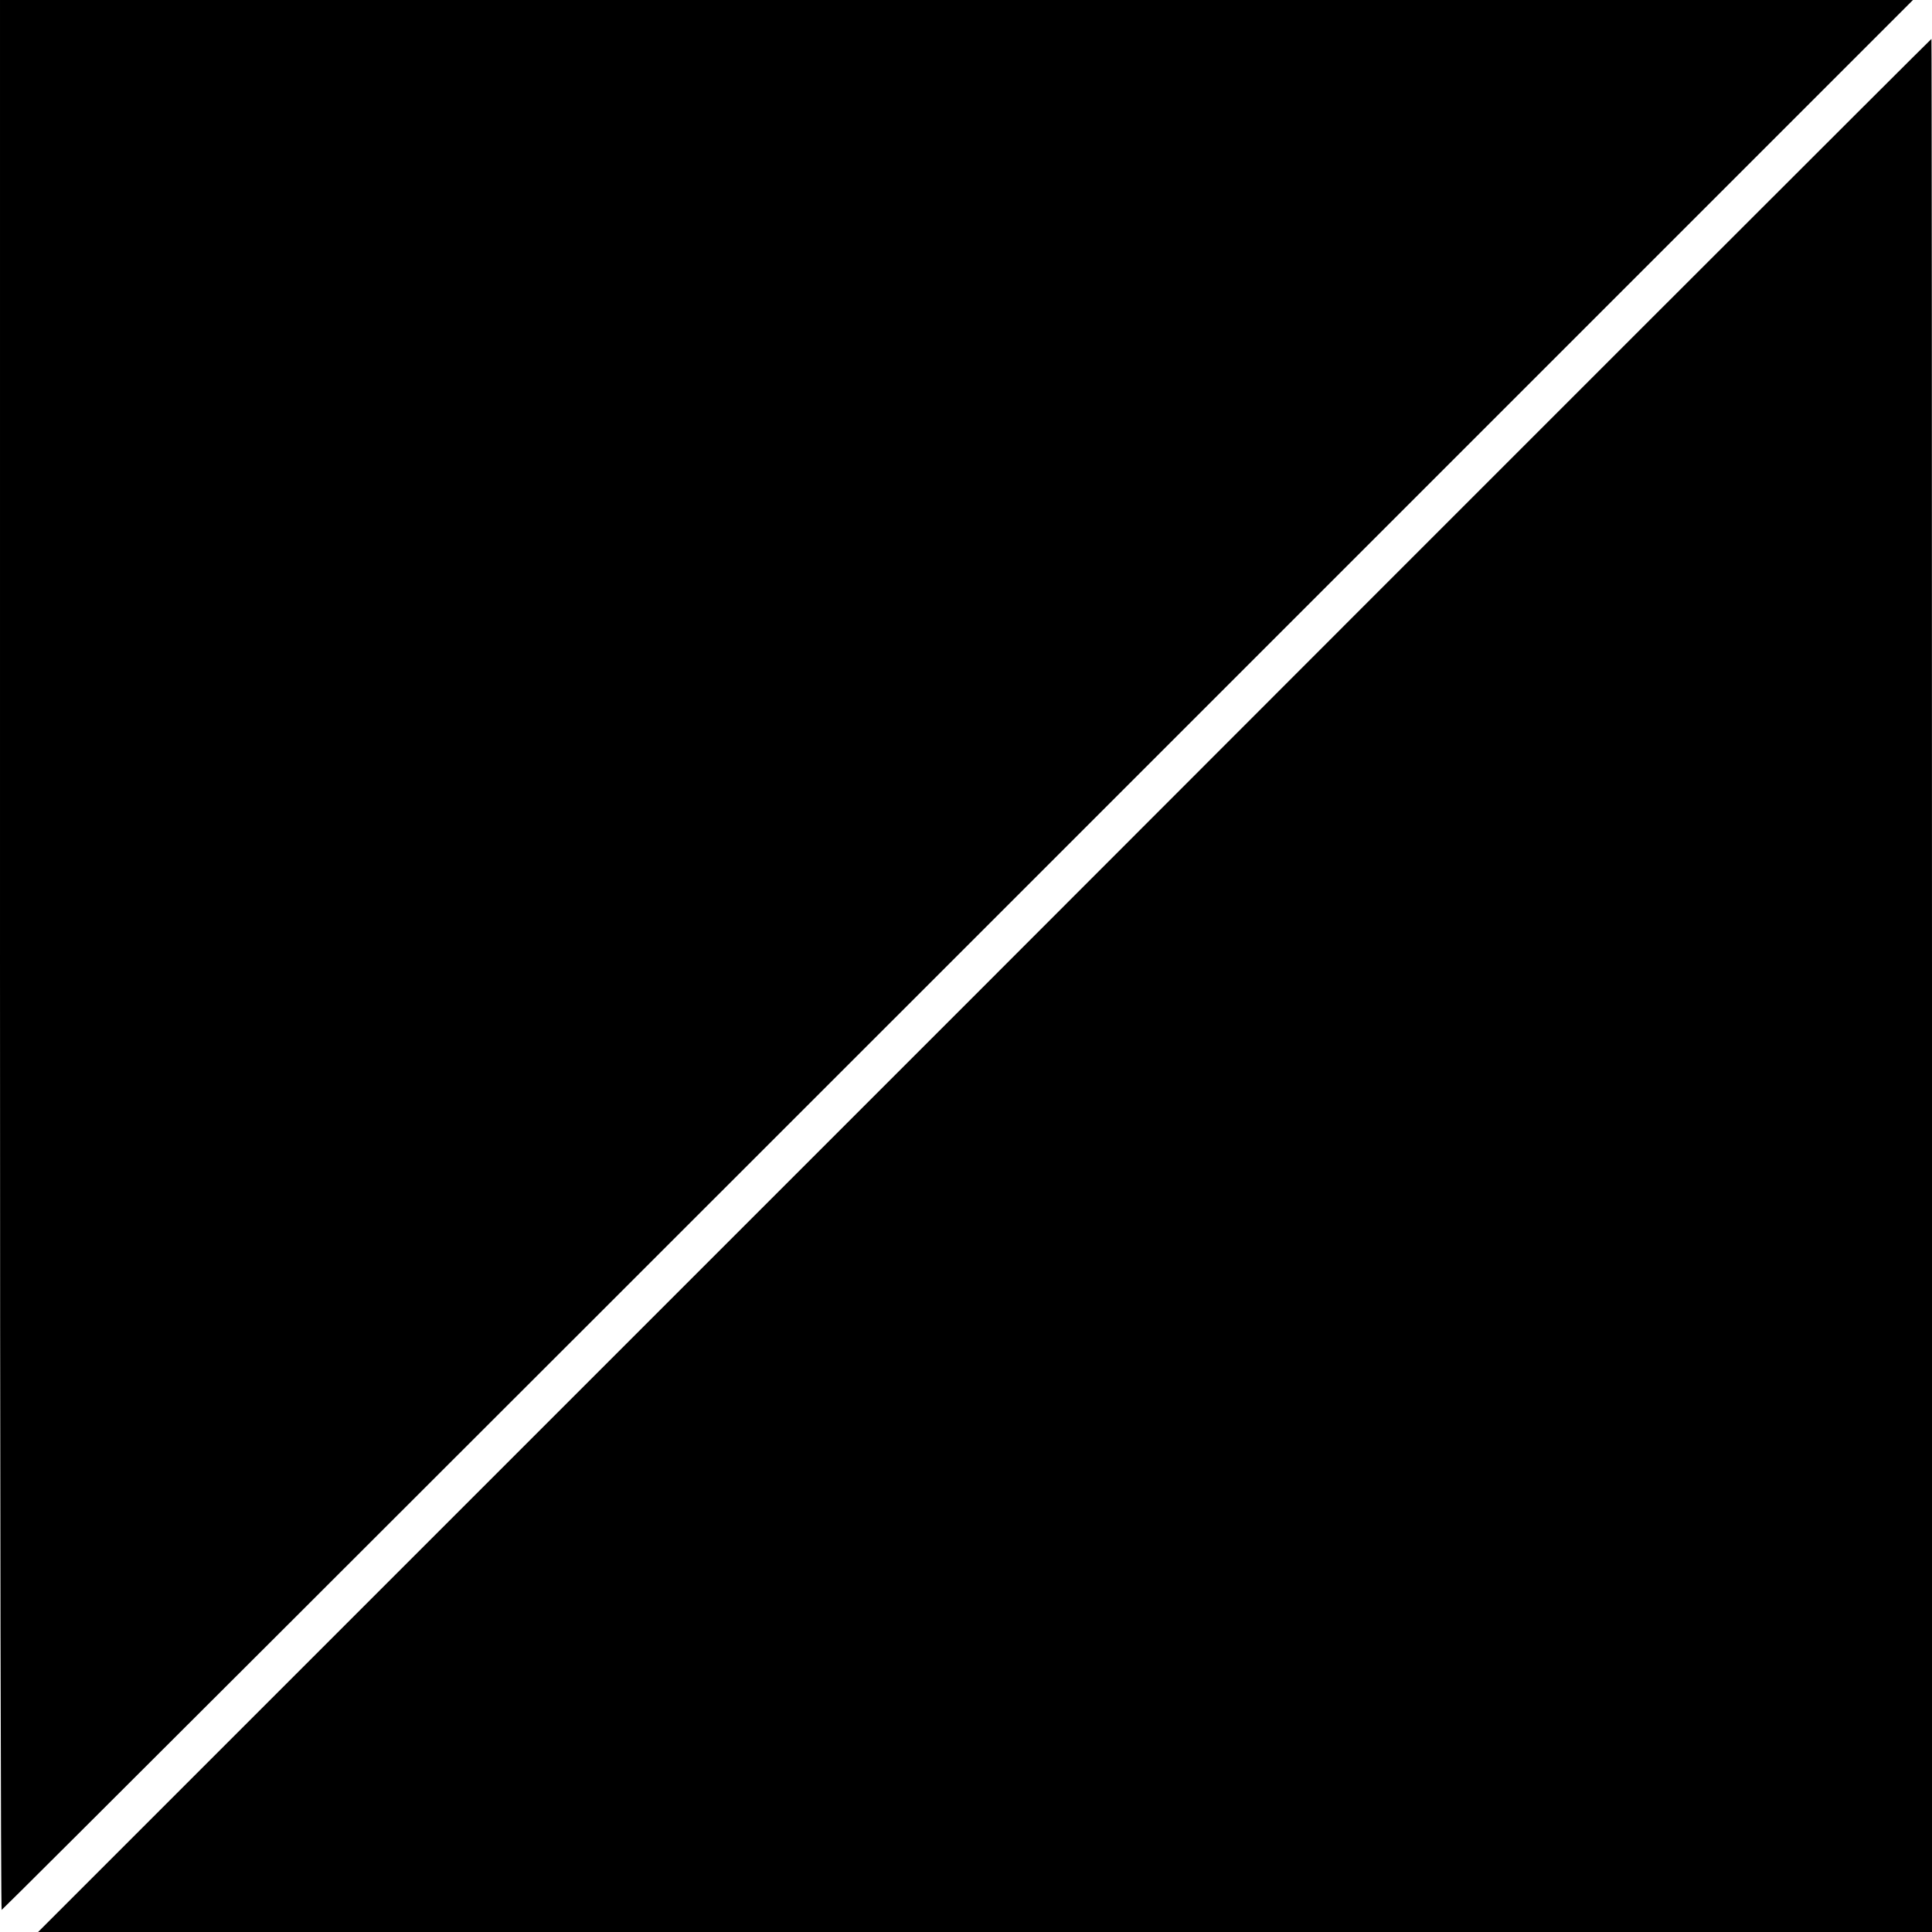 <?xml version="1.0" standalone="no"?>
<!DOCTYPE svg PUBLIC "-//W3C//DTD SVG 20010904//EN"
 "http://www.w3.org/TR/2001/REC-SVG-20010904/DTD/svg10.dtd">
<svg version="1.0" xmlns="http://www.w3.org/2000/svg"
 width="700pt" height="700pt" viewBox="0 0 700 700"
 preserveAspectRatio="xMidYMid meet">
<g transform="translate(0,700) scale(0.1,-0.1)"
fill="#000000" stroke="none">
<path d="M0 3540 c0 -1903 3 -3460 6 -3460 3 0 1562 1557 3465 3460 l3460
3460 -3465 0 -3466 0 0 -3460z"/>
<path d="M3567 3429 l-3429 -3429 3431 0 3431 0 0 3430 c0 1887 -1 3430 -2
3429 -2 0 -1546 -1543 -3431 -3430z"/>
</g>
</svg>
